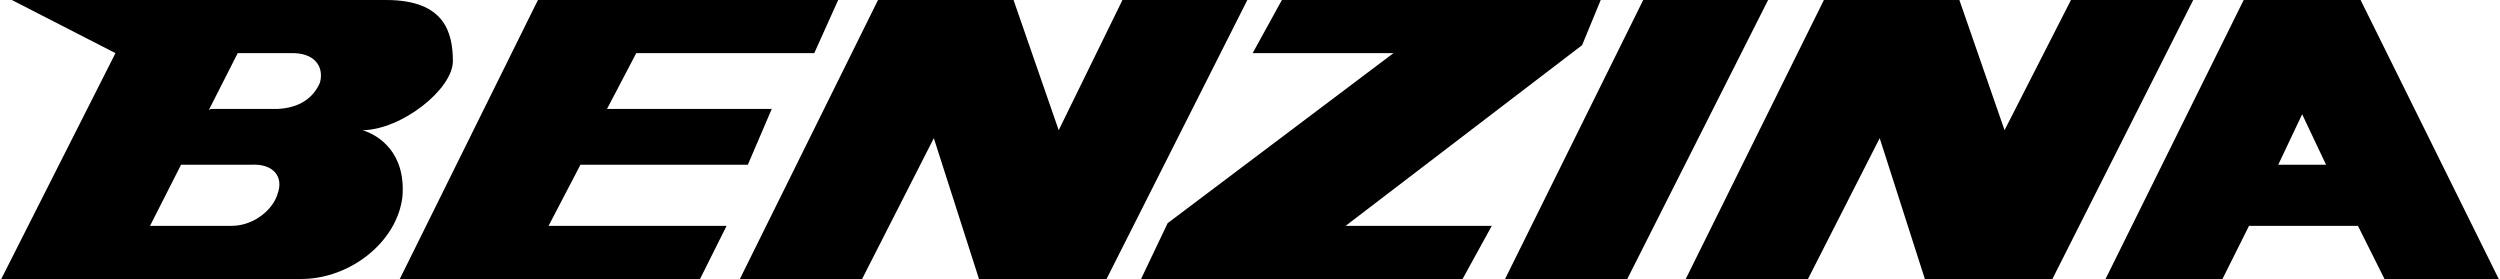 <?xml version="1.0" encoding="UTF-8"?> <svg xmlns="http://www.w3.org/2000/svg" width="2500" height="279" viewBox="0 0 112.8 12.601"><path d="M26.16 7.44h7.56l1.08-2.52h-7.44l1.32-2.52h8.04L37.8 0H24.24L18 12.601h13.56l1.2-2.401h-8.04zM74.16 0l-6.24 12.601h5.519L79.8 0zM93.479 0l-3 5.88L88.439 0H82.32l-6.24 12.601h5.52l3.24-6.361 2.04 6.361h5.76L99 0zM112.8 12.601L106.56 0h-5.28l-6.24 12.601h5.28l1.2-2.4h4.92l1.2 2.4h5.16zM105 7.44h-2.16l1.08-2.28L105 7.44zM50.64 0l-2.88 5.88L45.72 0H39.6l-6.24 12.601h5.52l3.24-6.361 2.04 6.361h5.76L56.28 0zM71.399 2.04L72.24 0h-14.4l-1.32 2.4h6.36l-10.2 7.68-1.201 2.521H66l1.32-2.401h-6.6zM20.399 2.76c-.009-1.277-.353-2.752-3-2.76H.479l4.68 2.4L0 12.601h13.56c2.211-.009 4.325-1.681 4.56-3.72.158-1.991-1.071-2.777-1.8-3 1.761-.024 4.071-1.842 4.079-3.121zm-7.92 6c-.198.685-1.034 1.422-2.04 1.44H6.72l1.401-2.76h3.159c1.001-.059 1.492.531 1.199 1.32zm1.92-5.04c-.3.712-.938 1.154-1.92 1.2h-3l-.101.044L10.68 2.4h2.4c1.02-.032 1.511.558 1.319 1.32z"></path></svg> 
